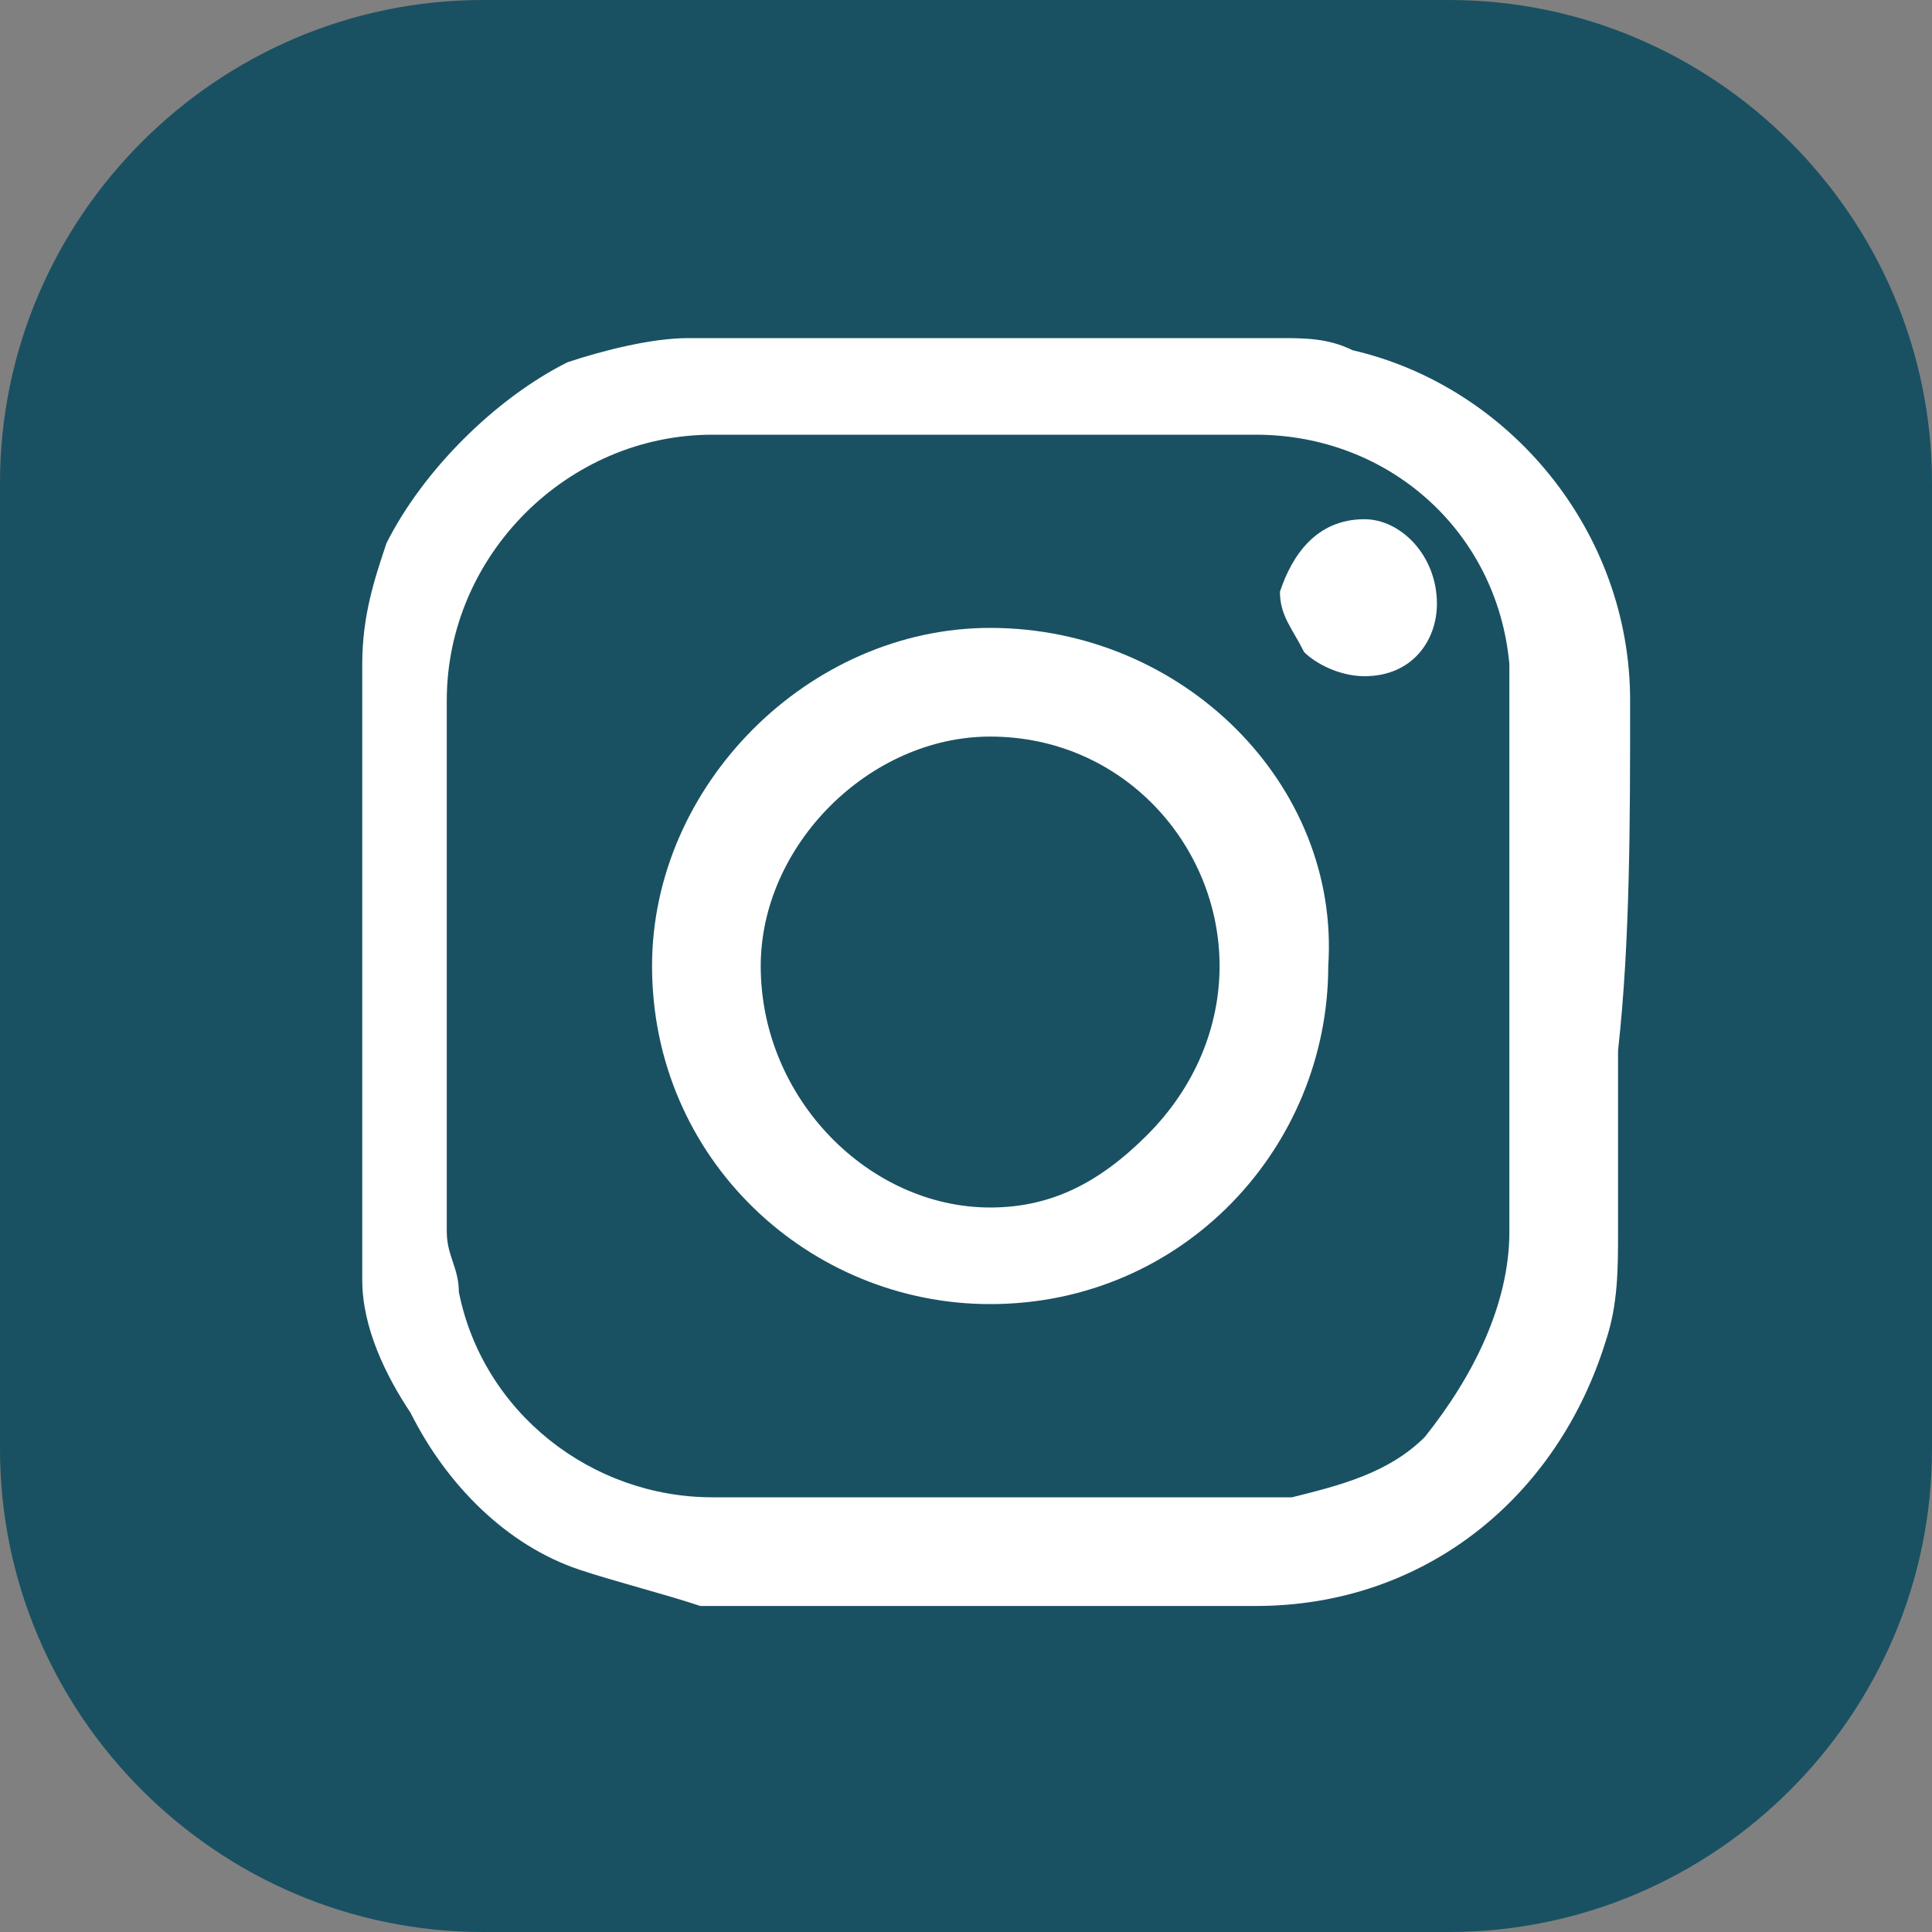 <svg xmlns="http://www.w3.org/2000/svg" viewBox="0 0 16 16">
  <rect x="0" y="0" width="16" height="16" fill="#808080" stroke="none"/>
  <style>.st1{fill:#fff}</style>
  <g id="Layer_1">
    <path d="M4 0h8c2.2 0 4 1.8 4 4v8c0 2.2-1.8 4-4 4H4c-2.2 0-4-1.8-4-4V4c0-2.2 1.8-4 4-4z" fill="#195162" id="Rectangle_1837"/>
    <path class="st1" d="M13.5 5.8c0-1.4-1-2.6-2.3-2.9-.2-.1-.4-.1-.6-.1H5.7c-.3 0-.7.1-1 .2-.6.3-1.2.9-1.5 1.5-.1.3-.2.6-.2 1V10.6c0 .4.2.8.4 1.1.3.6.8 1.1 1.4 1.3.3.1.7.2 1 .3H10.4c1.4 0 2.5-.9 2.9-2.2.1-.3.1-.6.1-.9V8.7c.1-.9.1-1.9.1-2.9zM9 3.6h1.4c1.1 0 2 .8 2.1 1.9v4.7c0 .6-.3 1.2-.7 1.7-.3.3-.7.4-1.1.5H5.9c-1 0-1.9-.7-2.1-1.7 0-.2-.1-.3-.1-.5V8.7 5.8c0-1.2 1-2.2 2.2-2.2H9z"/>
    <path class="st1" d="M11.3 4.3c-.4 0-.6.3-.7.6 0 .2.1.3.2.5.1.1.3.2.5.2.4 0 .6-.3.6-.6 0-.4-.3-.7-.6-.7z"/>
    <path class="st1" d="M8.2 5.2C6.7 5.2 5.4 6.5 5.4 8c0 1.6 1.3 2.8 2.8 2.8C9.8 10.8 11 9.5 11 8c.1-1.5-1.2-2.8-2.8-2.8zm0 .9c1.1 0 1.9.9 1.9 1.9 0 .5-.2 1-.6 1.4s-.8.6-1.3.6c-1 0-1.9-.9-1.9-2 0-1 .9-1.9 1.9-1.9z"/>
  </g>
</svg>